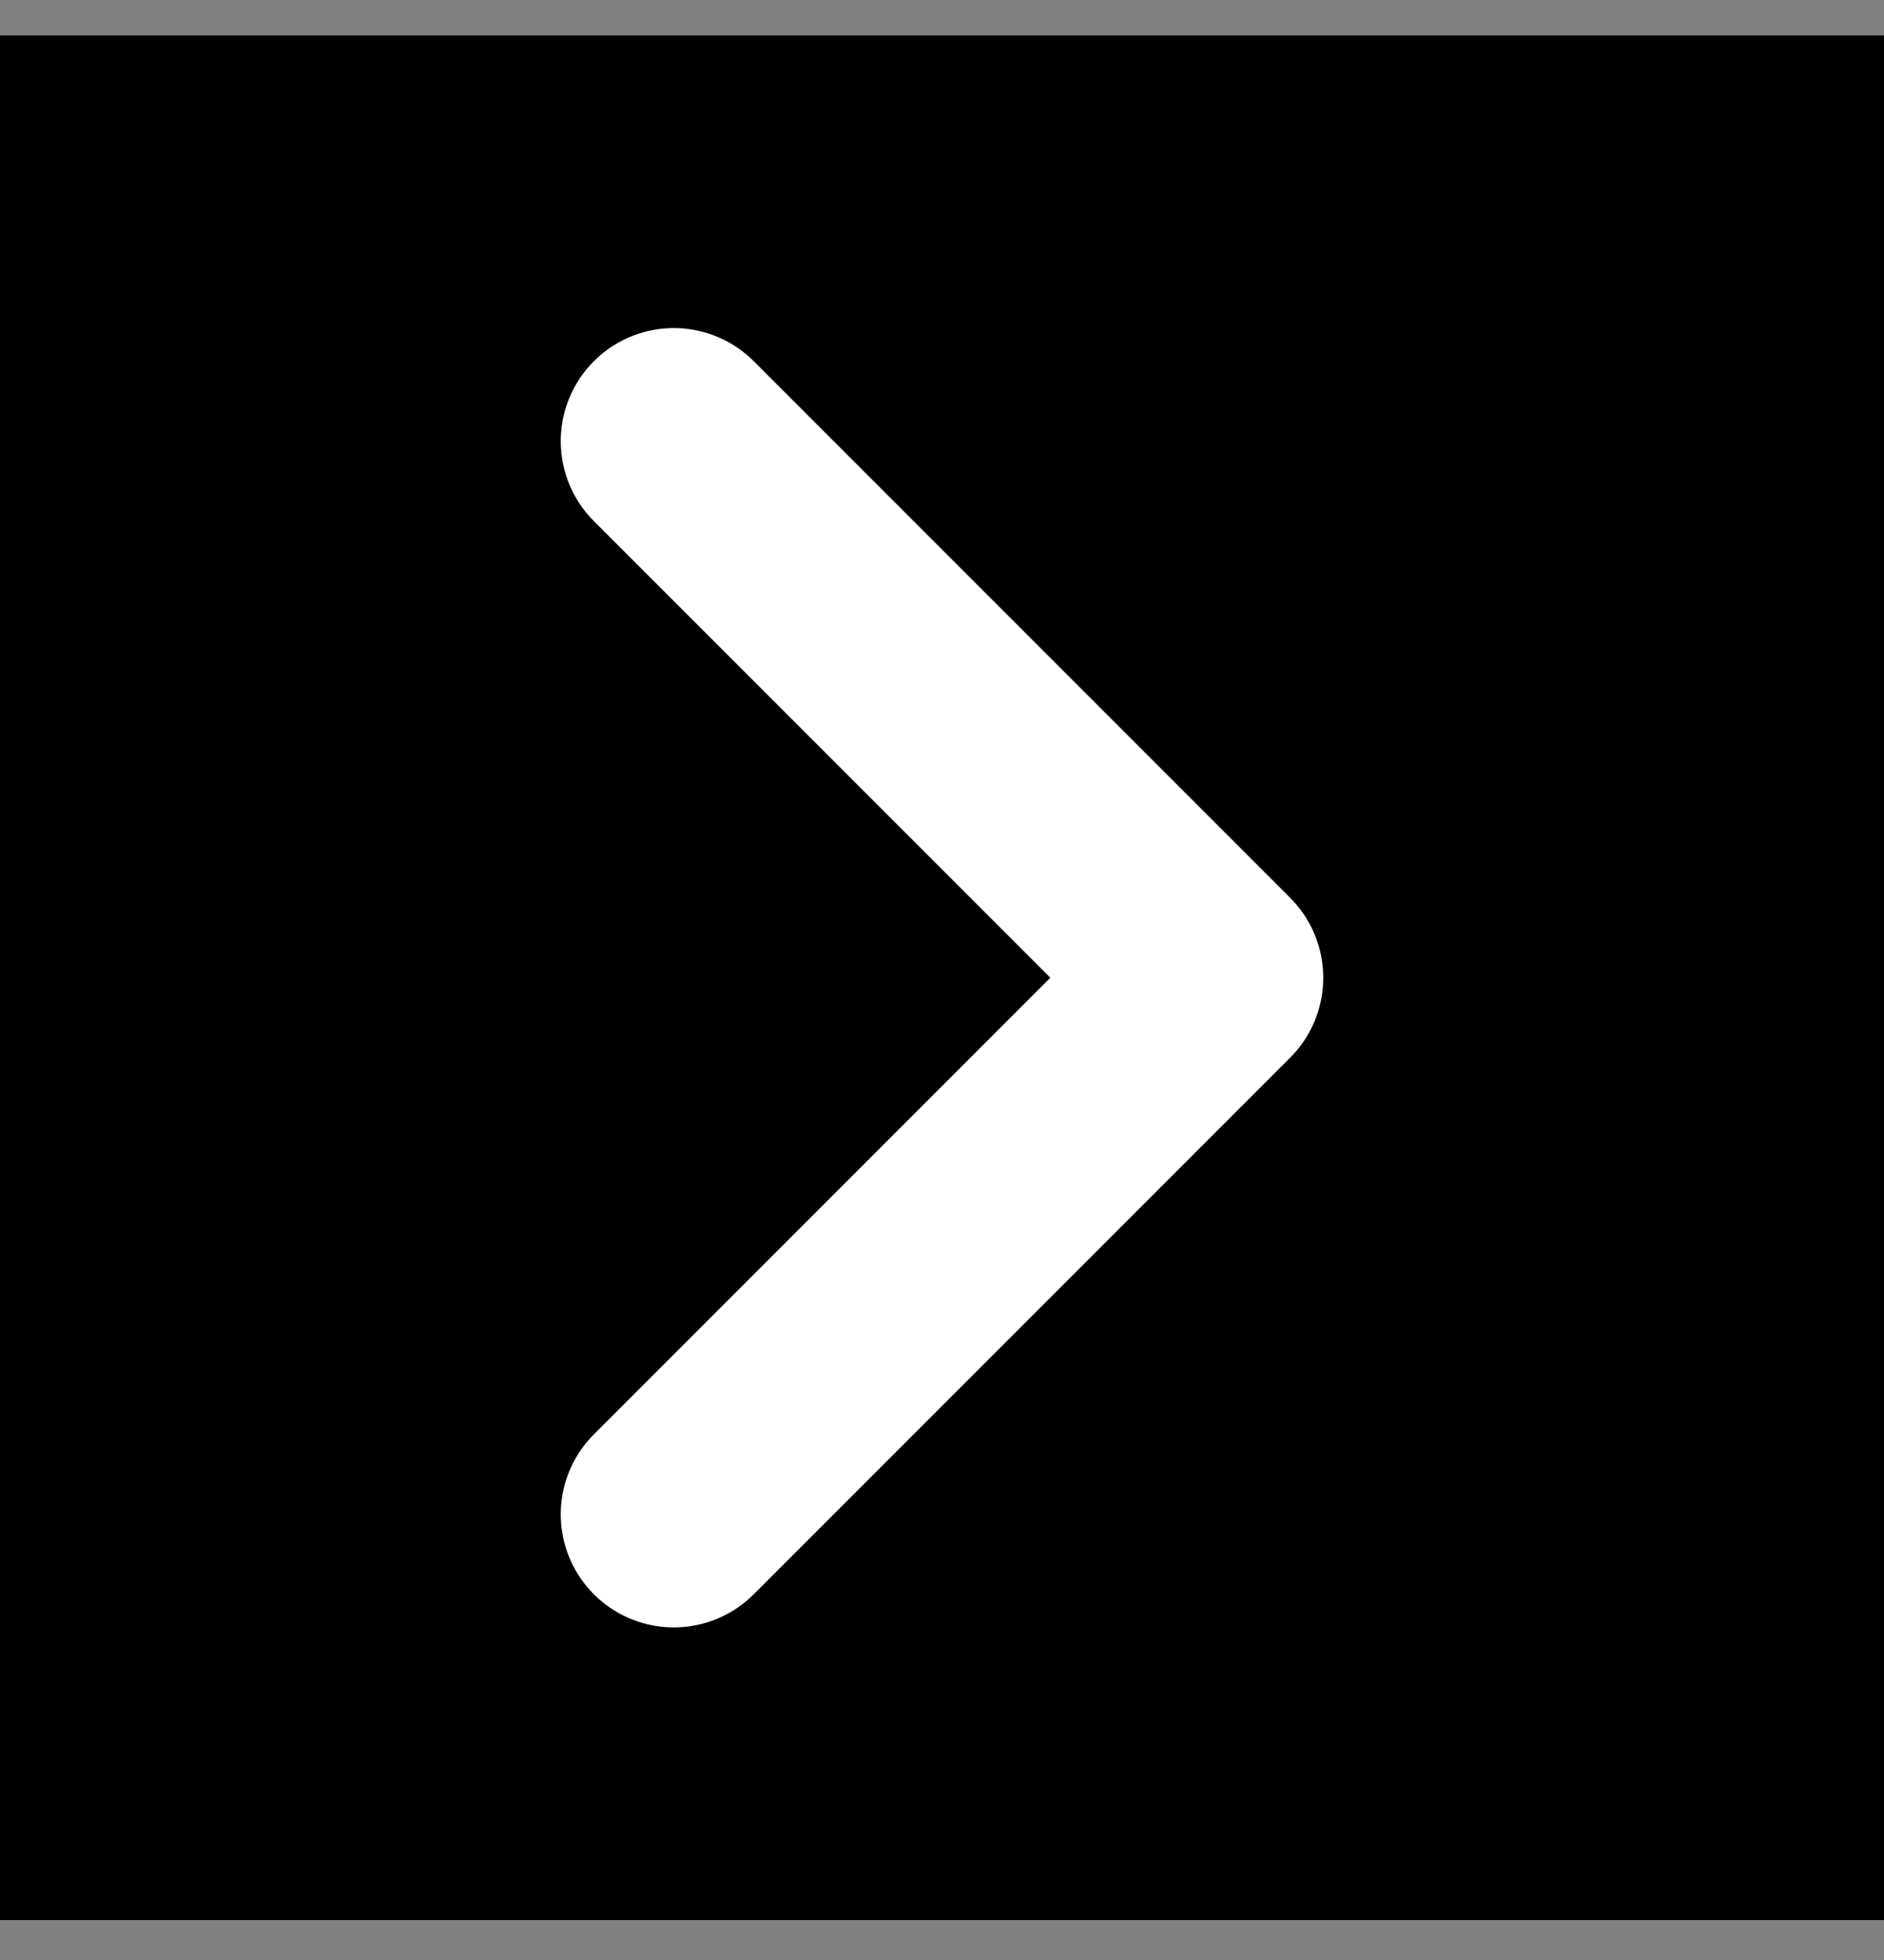 <?xml version="1.0" encoding="UTF-8"?> <svg xmlns="http://www.w3.org/2000/svg" width="25" height="26" viewBox="0 0 25 26" fill="none"><rect x="0" y="0" width="25" height="26" fill="#808080" stroke="none"/><rect y="0.47" width="25" height="25" fill="black"></rect><path d="M8.941 5.852L16.059 12.97L8.941 20.088" stroke="white" stroke-width="3" stroke-linecap="round" stroke-linejoin="round"></path></svg> 